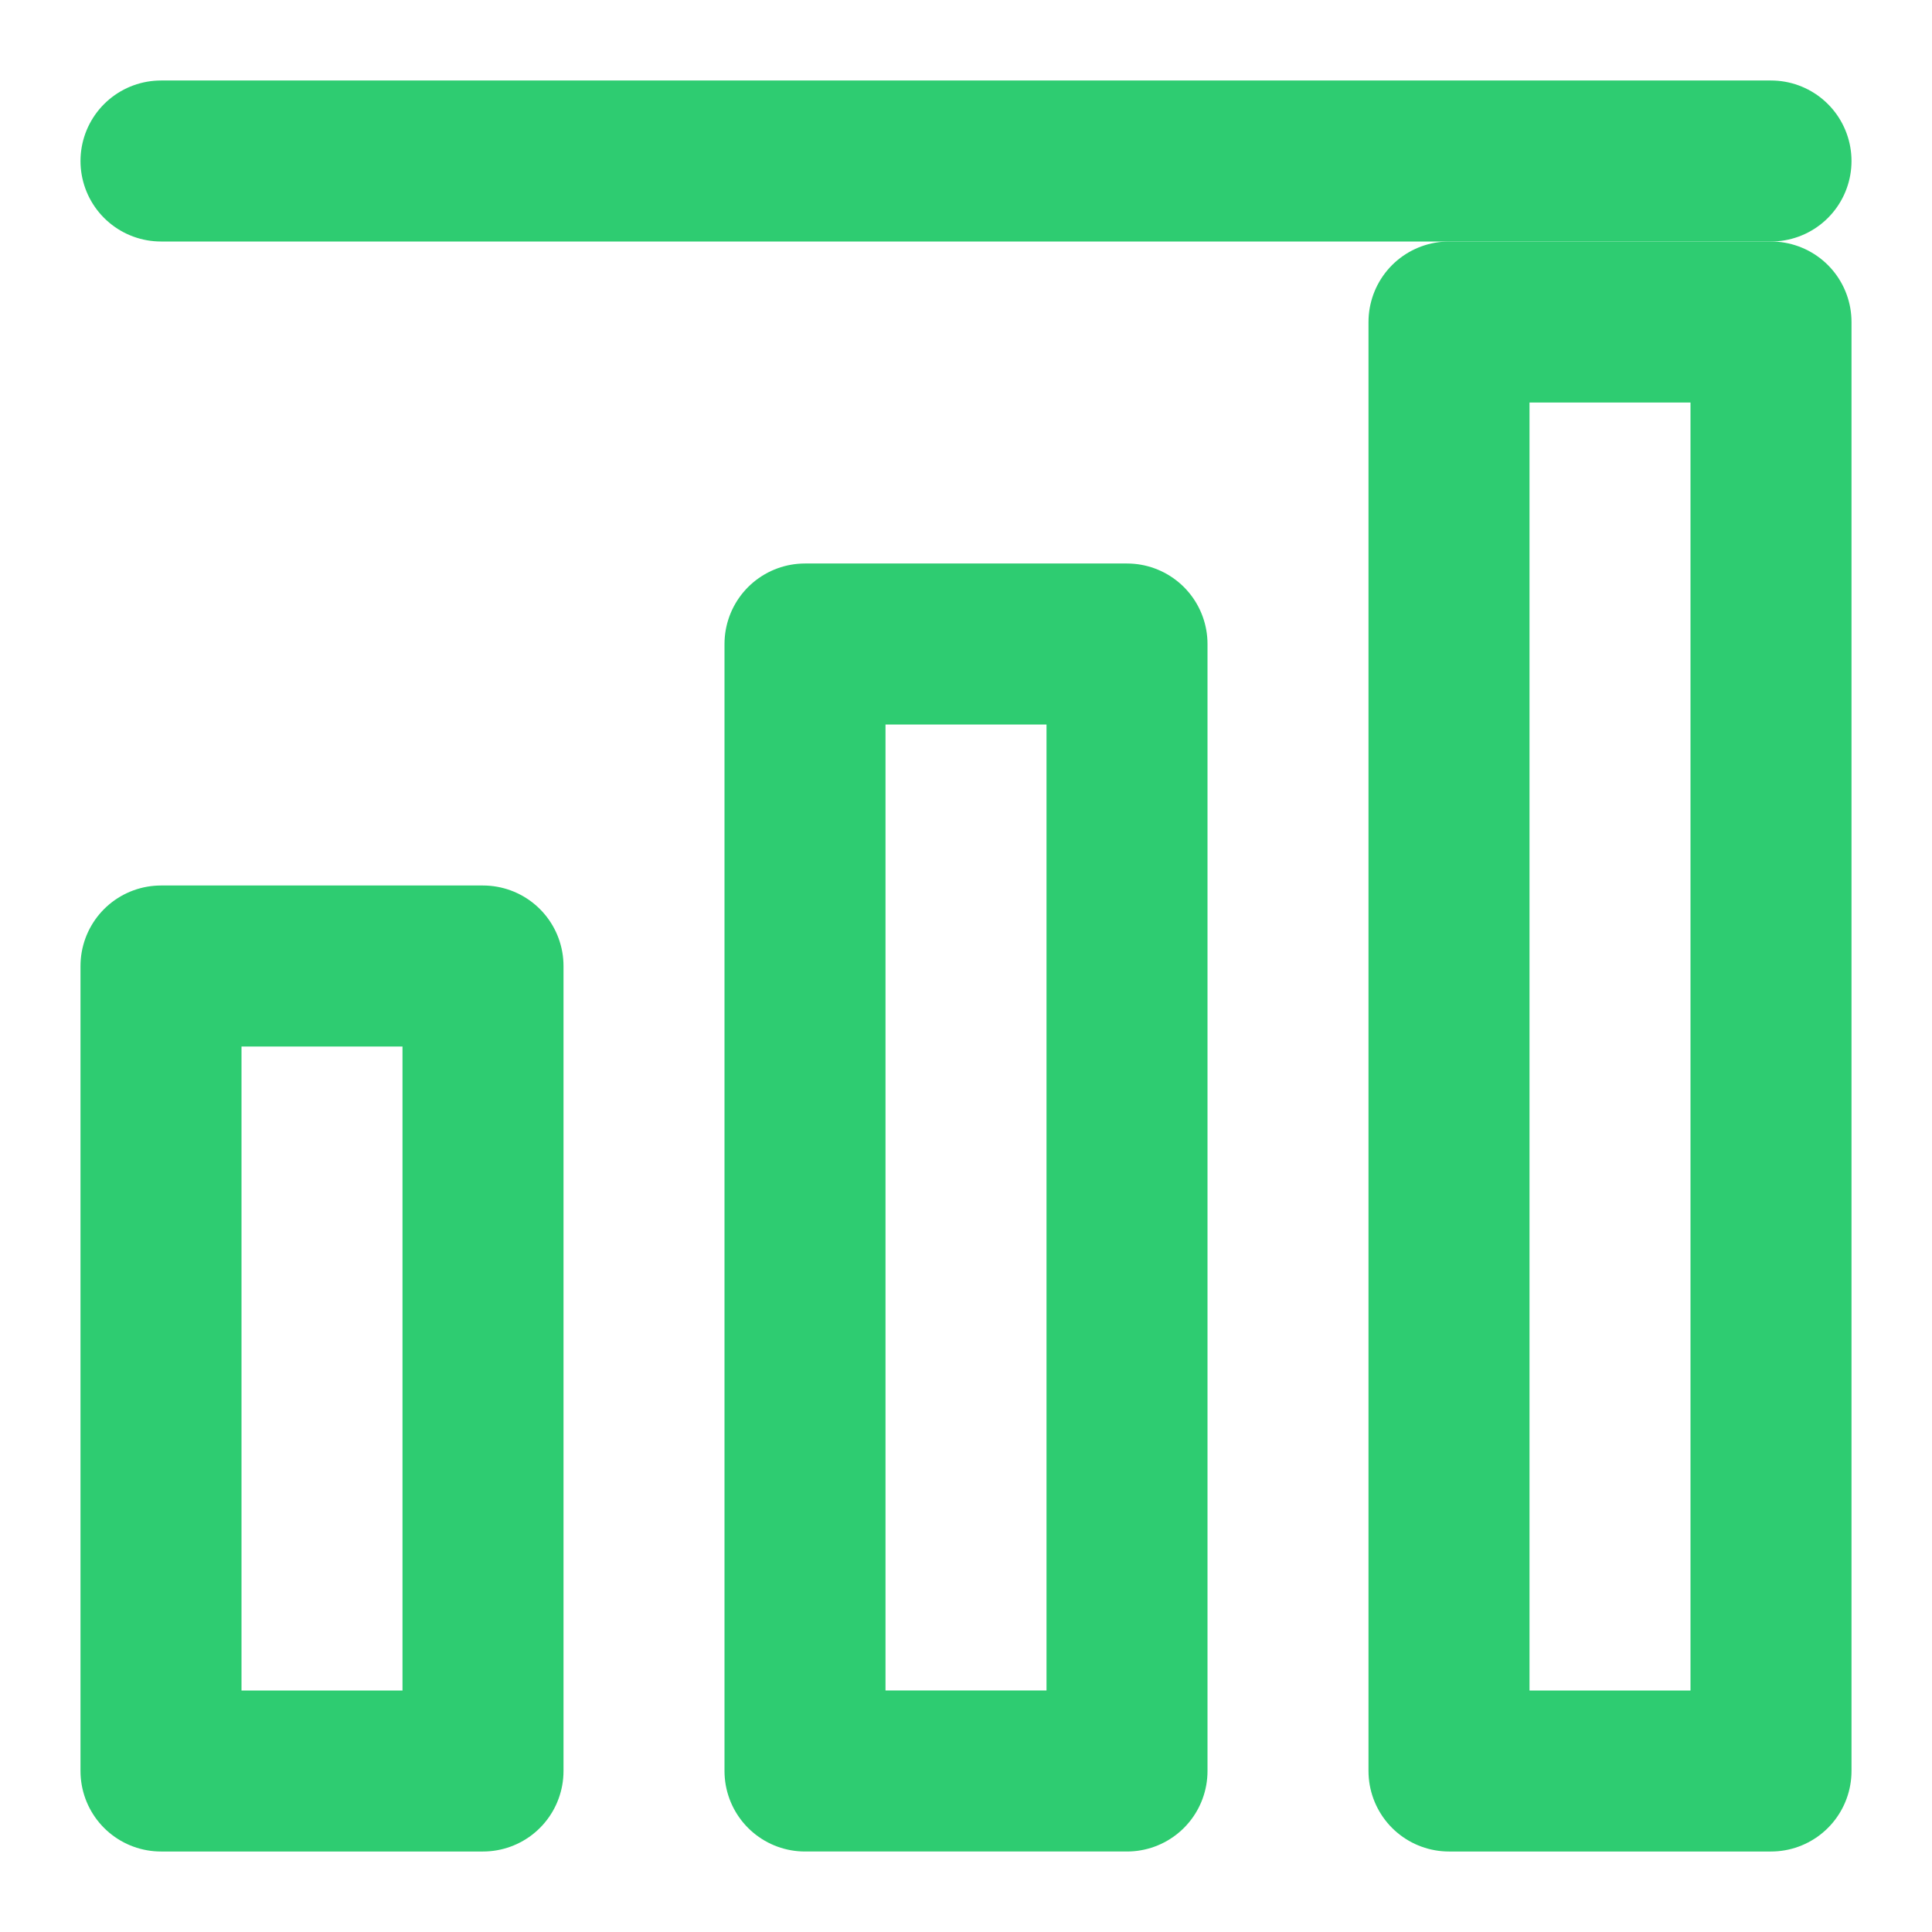 <svg xmlns="http://www.w3.org/2000/svg" width="30" height="30" viewBox="0 0 24 24" fill="none" stroke="#2ecc71" stroke-width="2" stroke-linecap="round" stroke-linejoin="round">
  <rect x="2" y="12" width="4" height="10"></rect>
  <rect x="10" y="8" width="4" height="14"></rect>
  <rect x="18" y="4" width="4" height="18"></rect>
  <line x1="2" y1="2" x2="22" y2="2"></line>
</svg> 